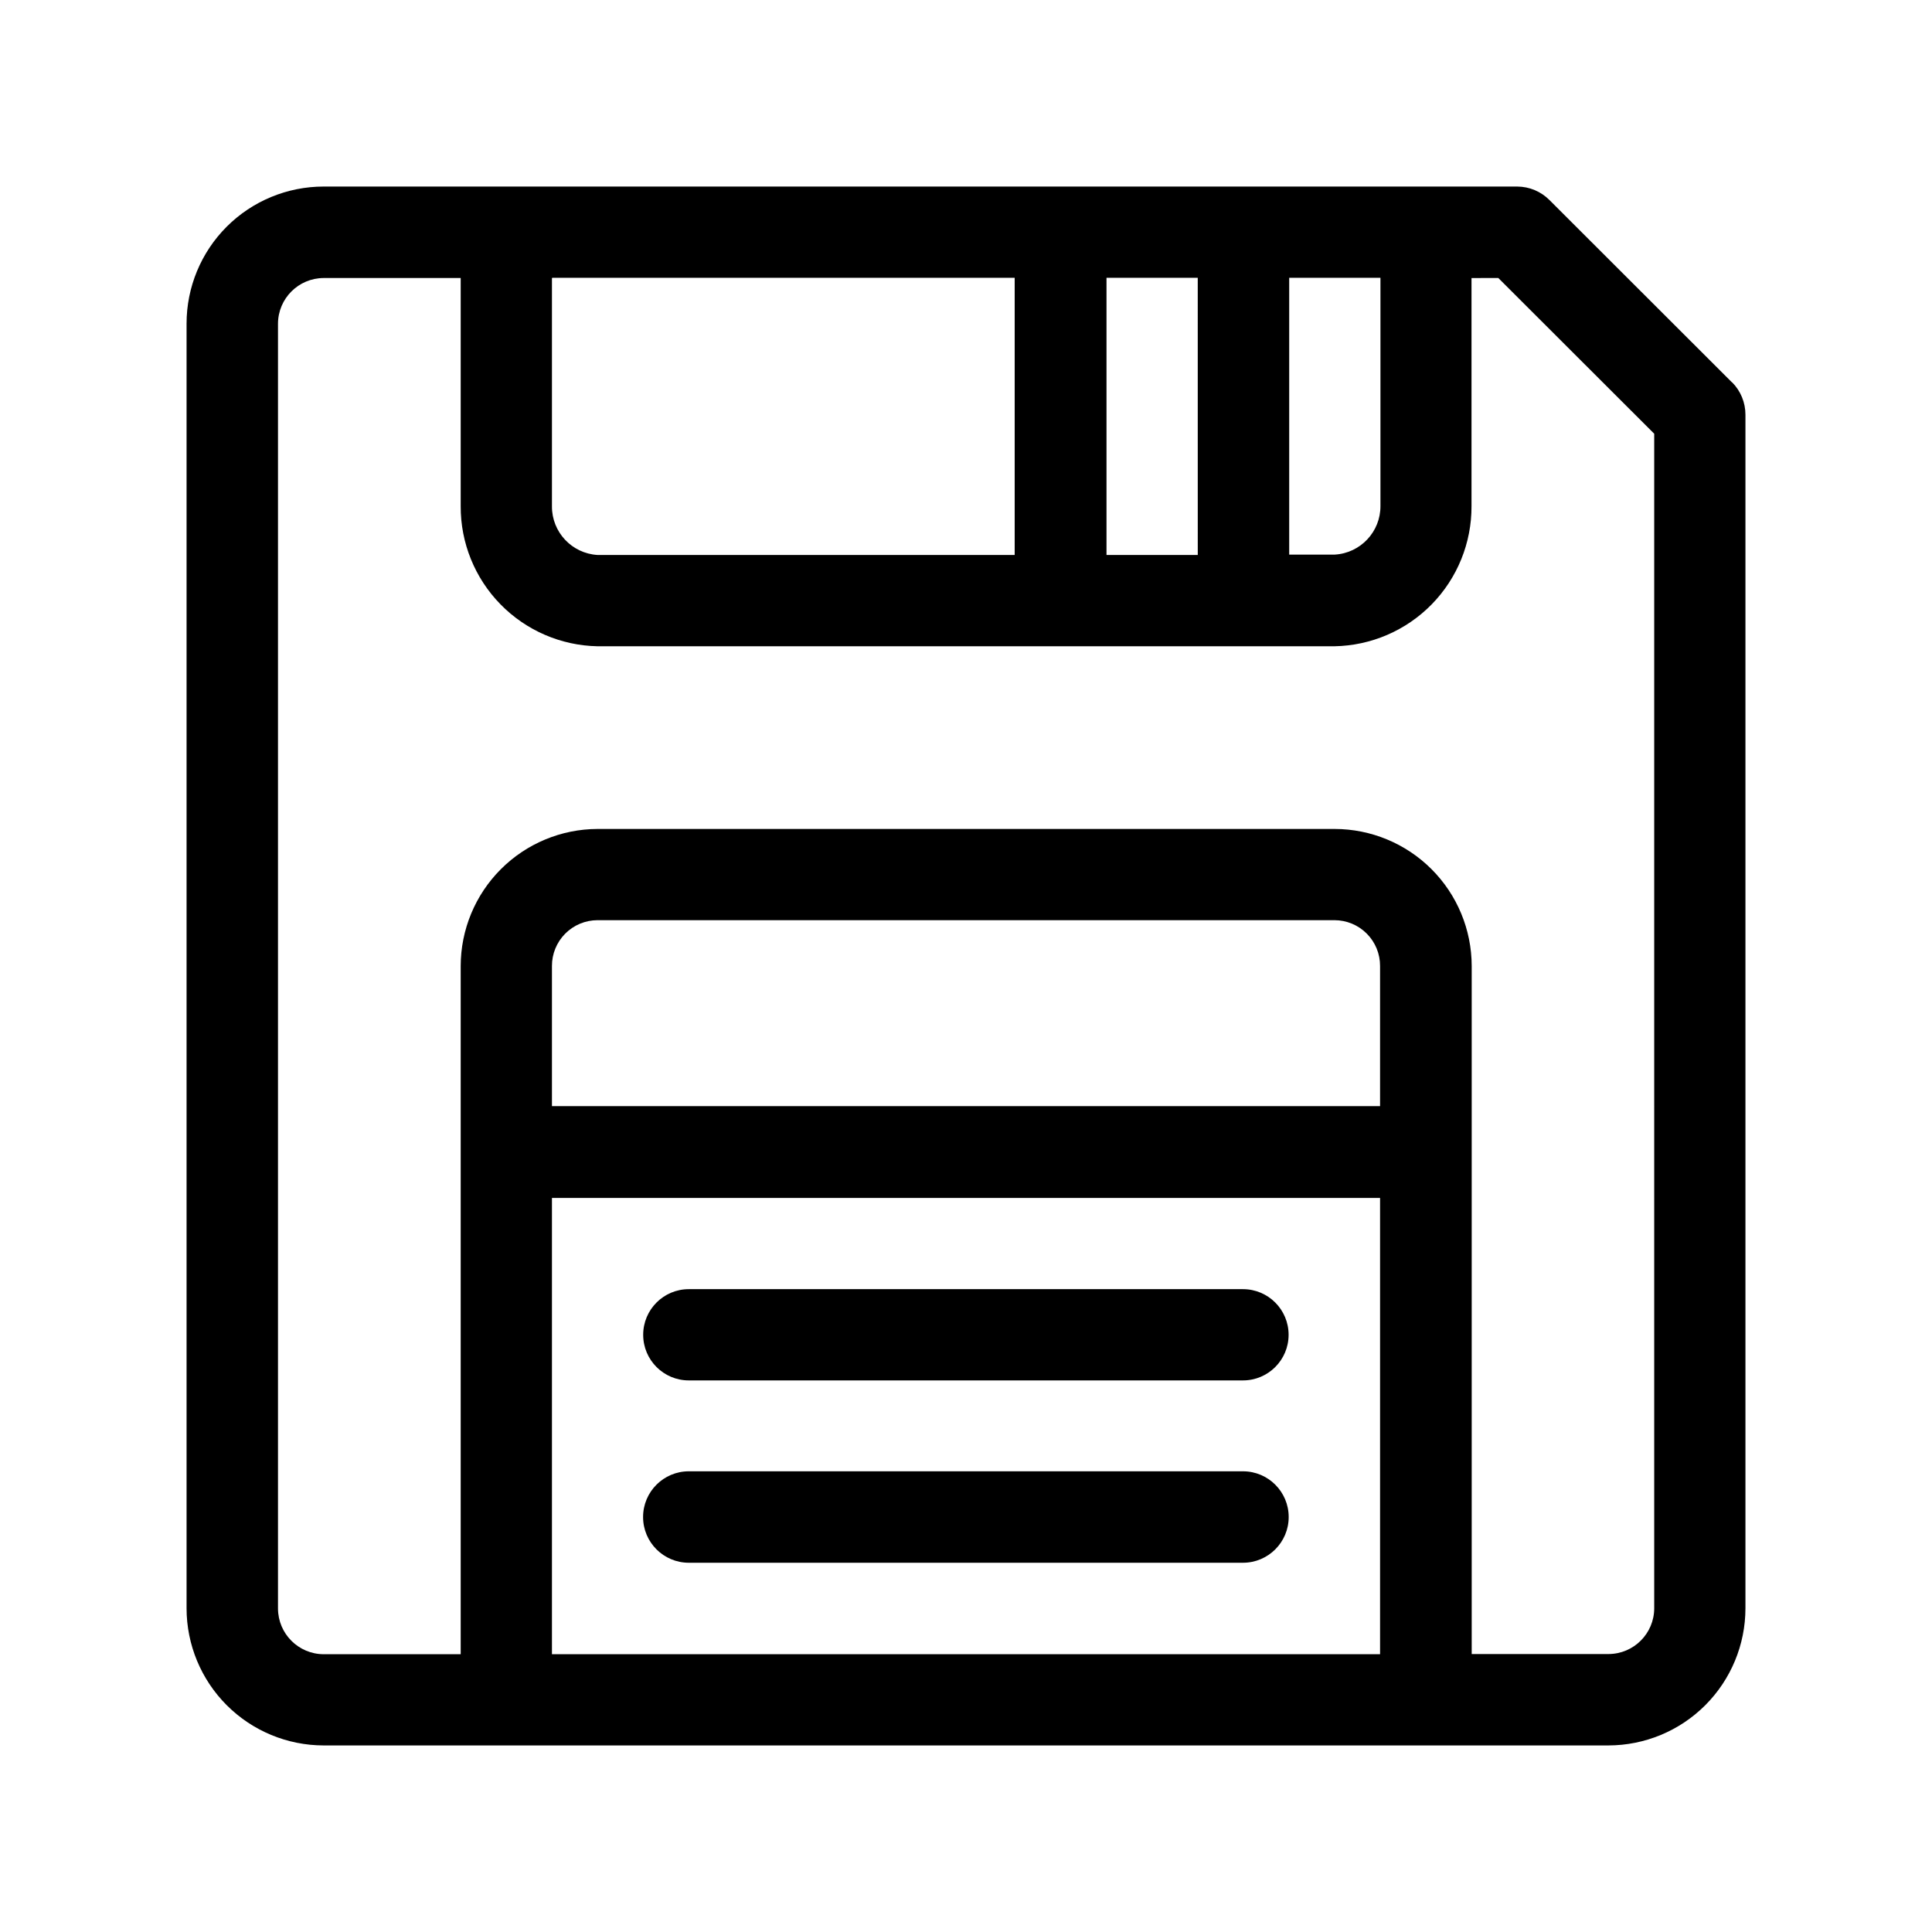 <?xml version="1.0" encoding="UTF-8"?>
<!-- Uploaded to: SVG Repo, www.svgrepo.com, Generator: SVG Repo Mixer Tools -->
<svg fill="#000000" width="800px" height="800px" version="1.1" viewBox="144 144 512 512" xmlns="http://www.w3.org/2000/svg">
 <g fill-rule="evenodd">
  <path d="m603.04 245.38-48.418-48.367c-2.254-2.269-5.312-3.555-8.516-3.574h-316.34c-9.633 0-18.875 3.824-25.688 10.637s-10.637 16.055-10.637 25.688v340.47c0.012 9.633 3.844 18.863 10.652 25.672s16.043 10.641 25.672 10.652h340.47c9.633-0.012 18.863-3.844 25.672-10.652s10.641-16.039 10.652-25.672v-316.34c0.004-3.211-1.266-6.289-3.523-8.566zm-117.39-27.758h24.184v60.457c0.039 6.828-5.273 12.496-12.09 12.895h-12.094zm-48.418 0h24.184l0.004 73.453h-24.184v-73.453zm-146.86 0h122.53v73.453h-110.54c-6.816-0.402-12.129-6.066-12.09-12.898v-60.457zm219.36 364.76h-219.46v-120.91h219.46zm0-145.25h-219.46v-37.129c-0.016-3.219 1.254-6.305 3.523-8.586 2.269-2.277 5.352-3.559 8.566-3.559h195.28c3.215 0 6.301 1.281 8.566 3.559 2.269 2.281 3.539 5.367 3.523 8.586zm72.652 133.11c-0.027 6.668-5.426 12.066-12.094 12.094h-36.273v-182.33c-0.012-9.633-3.844-18.863-10.652-25.672-6.812-6.809-16.043-10.641-25.672-10.652h-195.33c-9.621 0.023-18.84 3.863-25.637 10.668-6.801 6.809-10.625 16.035-10.637 25.656v182.38h-36.324c-6.668-0.027-12.062-5.426-12.094-12.094v-340.52c0.031-6.668 5.426-12.062 12.094-12.094h36.324v60.461c-0.043 9.711 3.738 19.051 10.527 25.996 6.789 6.949 16.035 10.949 25.746 11.133h195.28c9.719-0.172 18.98-4.164 25.781-11.113 6.797-6.949 10.586-16.297 10.543-26.016v-60.457l7.106-0.004 41.312 41.266z"/>
  <path d="m473.4 485.64h-146.86c-6.68 0-12.09 5.414-12.09 12.094 0 6.676 5.41 12.09 12.09 12.09h146.86c6.68 0 12.094-5.414 12.094-12.09 0-6.68-5.414-12.094-12.094-12.094z"/>
  <path d="m473.4 533.91h-146.86c-6.691 0-12.117 5.426-12.117 12.117s5.426 12.117 12.117 12.117h146.86c6.691 0 12.117-5.426 12.117-12.117s-5.426-12.117-12.117-12.117z"/>
 </g>
</svg>